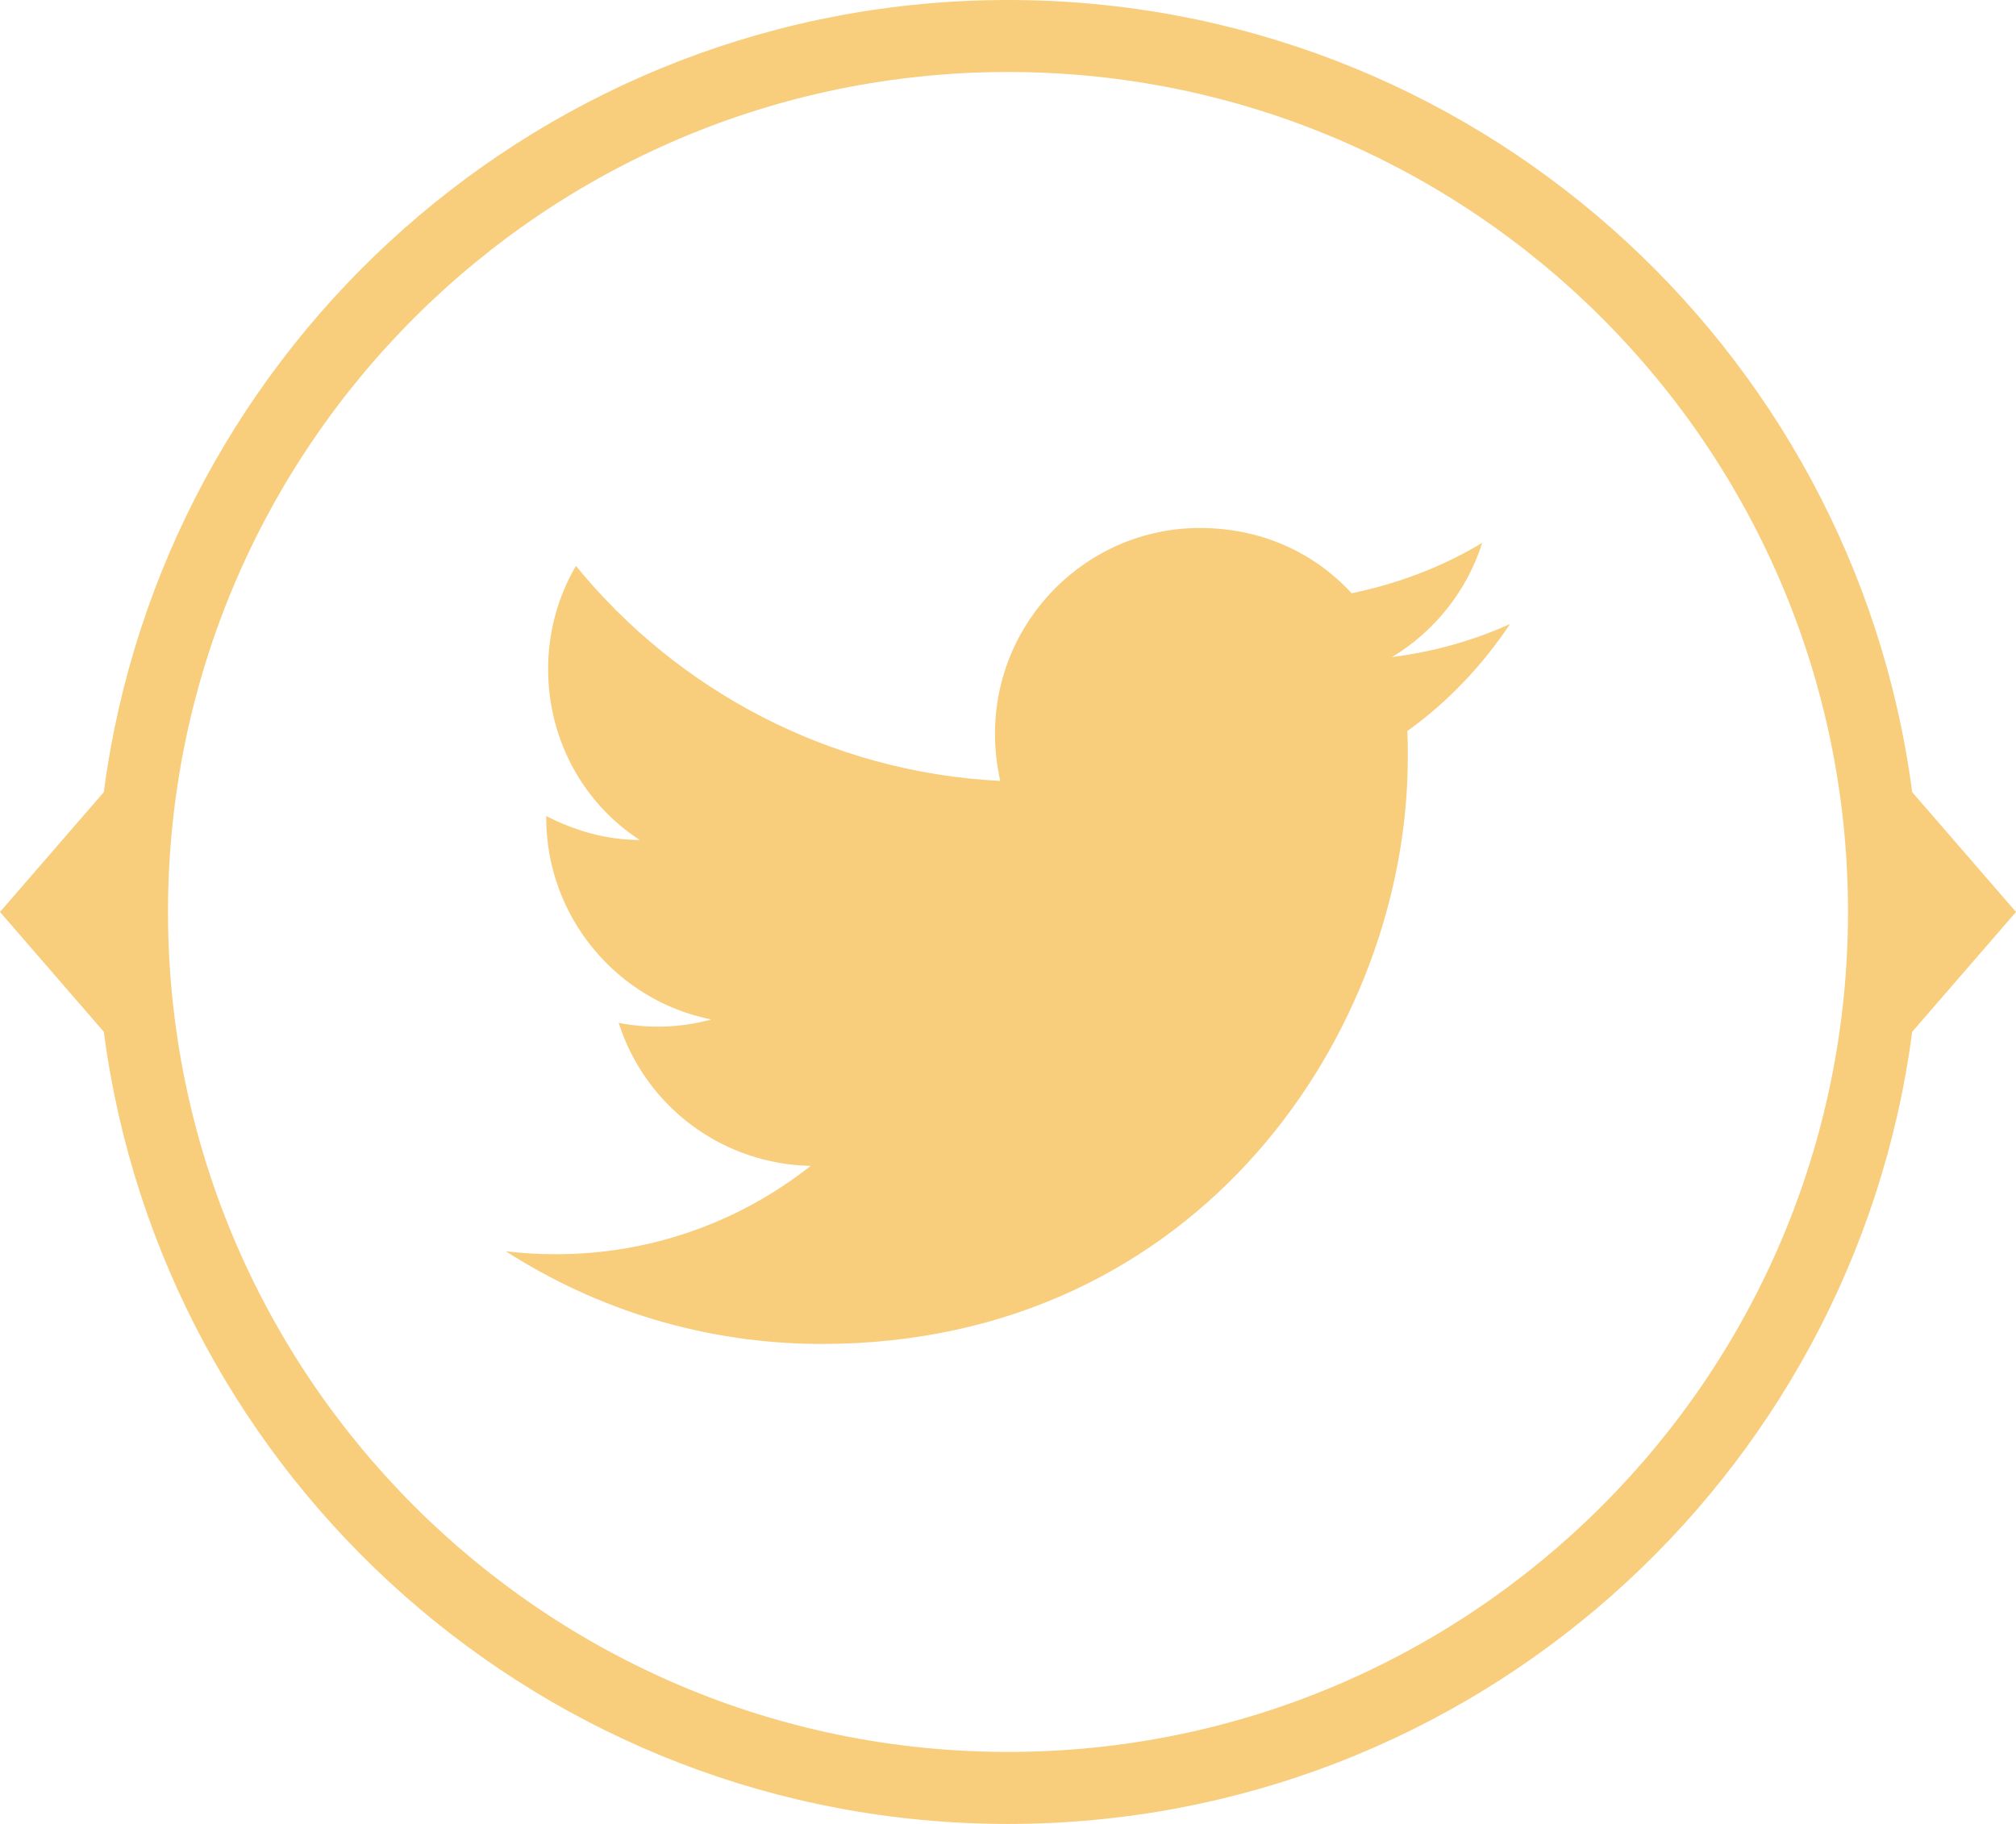 <svg width="42" height="38" viewBox="0 0 42 38" fill="none" xmlns="http://www.w3.org/2000/svg">
<path fill-rule="evenodd" clip-rule="evenodd" d="M21 36.5C30.665 36.5 38.5 28.665 38.5 19C38.5 9.335 30.665 1.5 21 1.5C11.335 1.5 3.5 9.335 3.5 19C3.5 28.665 11.335 36.5 21 36.5ZM39.837 21.497C38.615 30.811 30.647 38 21 38C11.353 38 3.385 30.81 2.163 21.497L0 19L2.163 16.503C3.385 7.19 11.353 0 21 0C30.647 0 38.615 7.19 39.837 16.503L42 19L39.837 21.497Z" fill="#F8CD7C"/>
<path d="M31.459 13C30.689 13.35 29.859 13.58 28.999 13.69C29.879 13.16 30.559 12.32 30.879 11.31C30.049 11.81 29.129 12.16 28.159 12.36C27.369 11.5 26.259 11 24.999 11C22.649 11 20.729 12.92 20.729 15.29C20.729 15.63 20.769 15.96 20.839 16.27C17.279 16.09 14.109 14.38 11.999 11.79C11.629 12.42 11.419 13.16 11.419 13.94C11.419 15.43 12.169 16.75 13.329 17.5C12.619 17.5 11.959 17.3 11.379 17V17.03C11.379 19.11 12.859 20.85 14.819 21.24C14.19 21.412 13.529 21.436 12.889 21.31C13.161 22.163 13.693 22.908 14.41 23.443C15.128 23.977 15.995 24.274 16.889 24.29C15.373 25.49 13.493 26.139 11.559 26.13C11.219 26.13 10.879 26.11 10.539 26.07C12.439 27.29 14.699 28 17.119 28C24.999 28 29.329 21.46 29.329 15.79C29.329 15.6 29.329 15.42 29.319 15.23C30.159 14.63 30.879 13.87 31.459 13Z" fill="#F8CD7C"/>
</svg>
